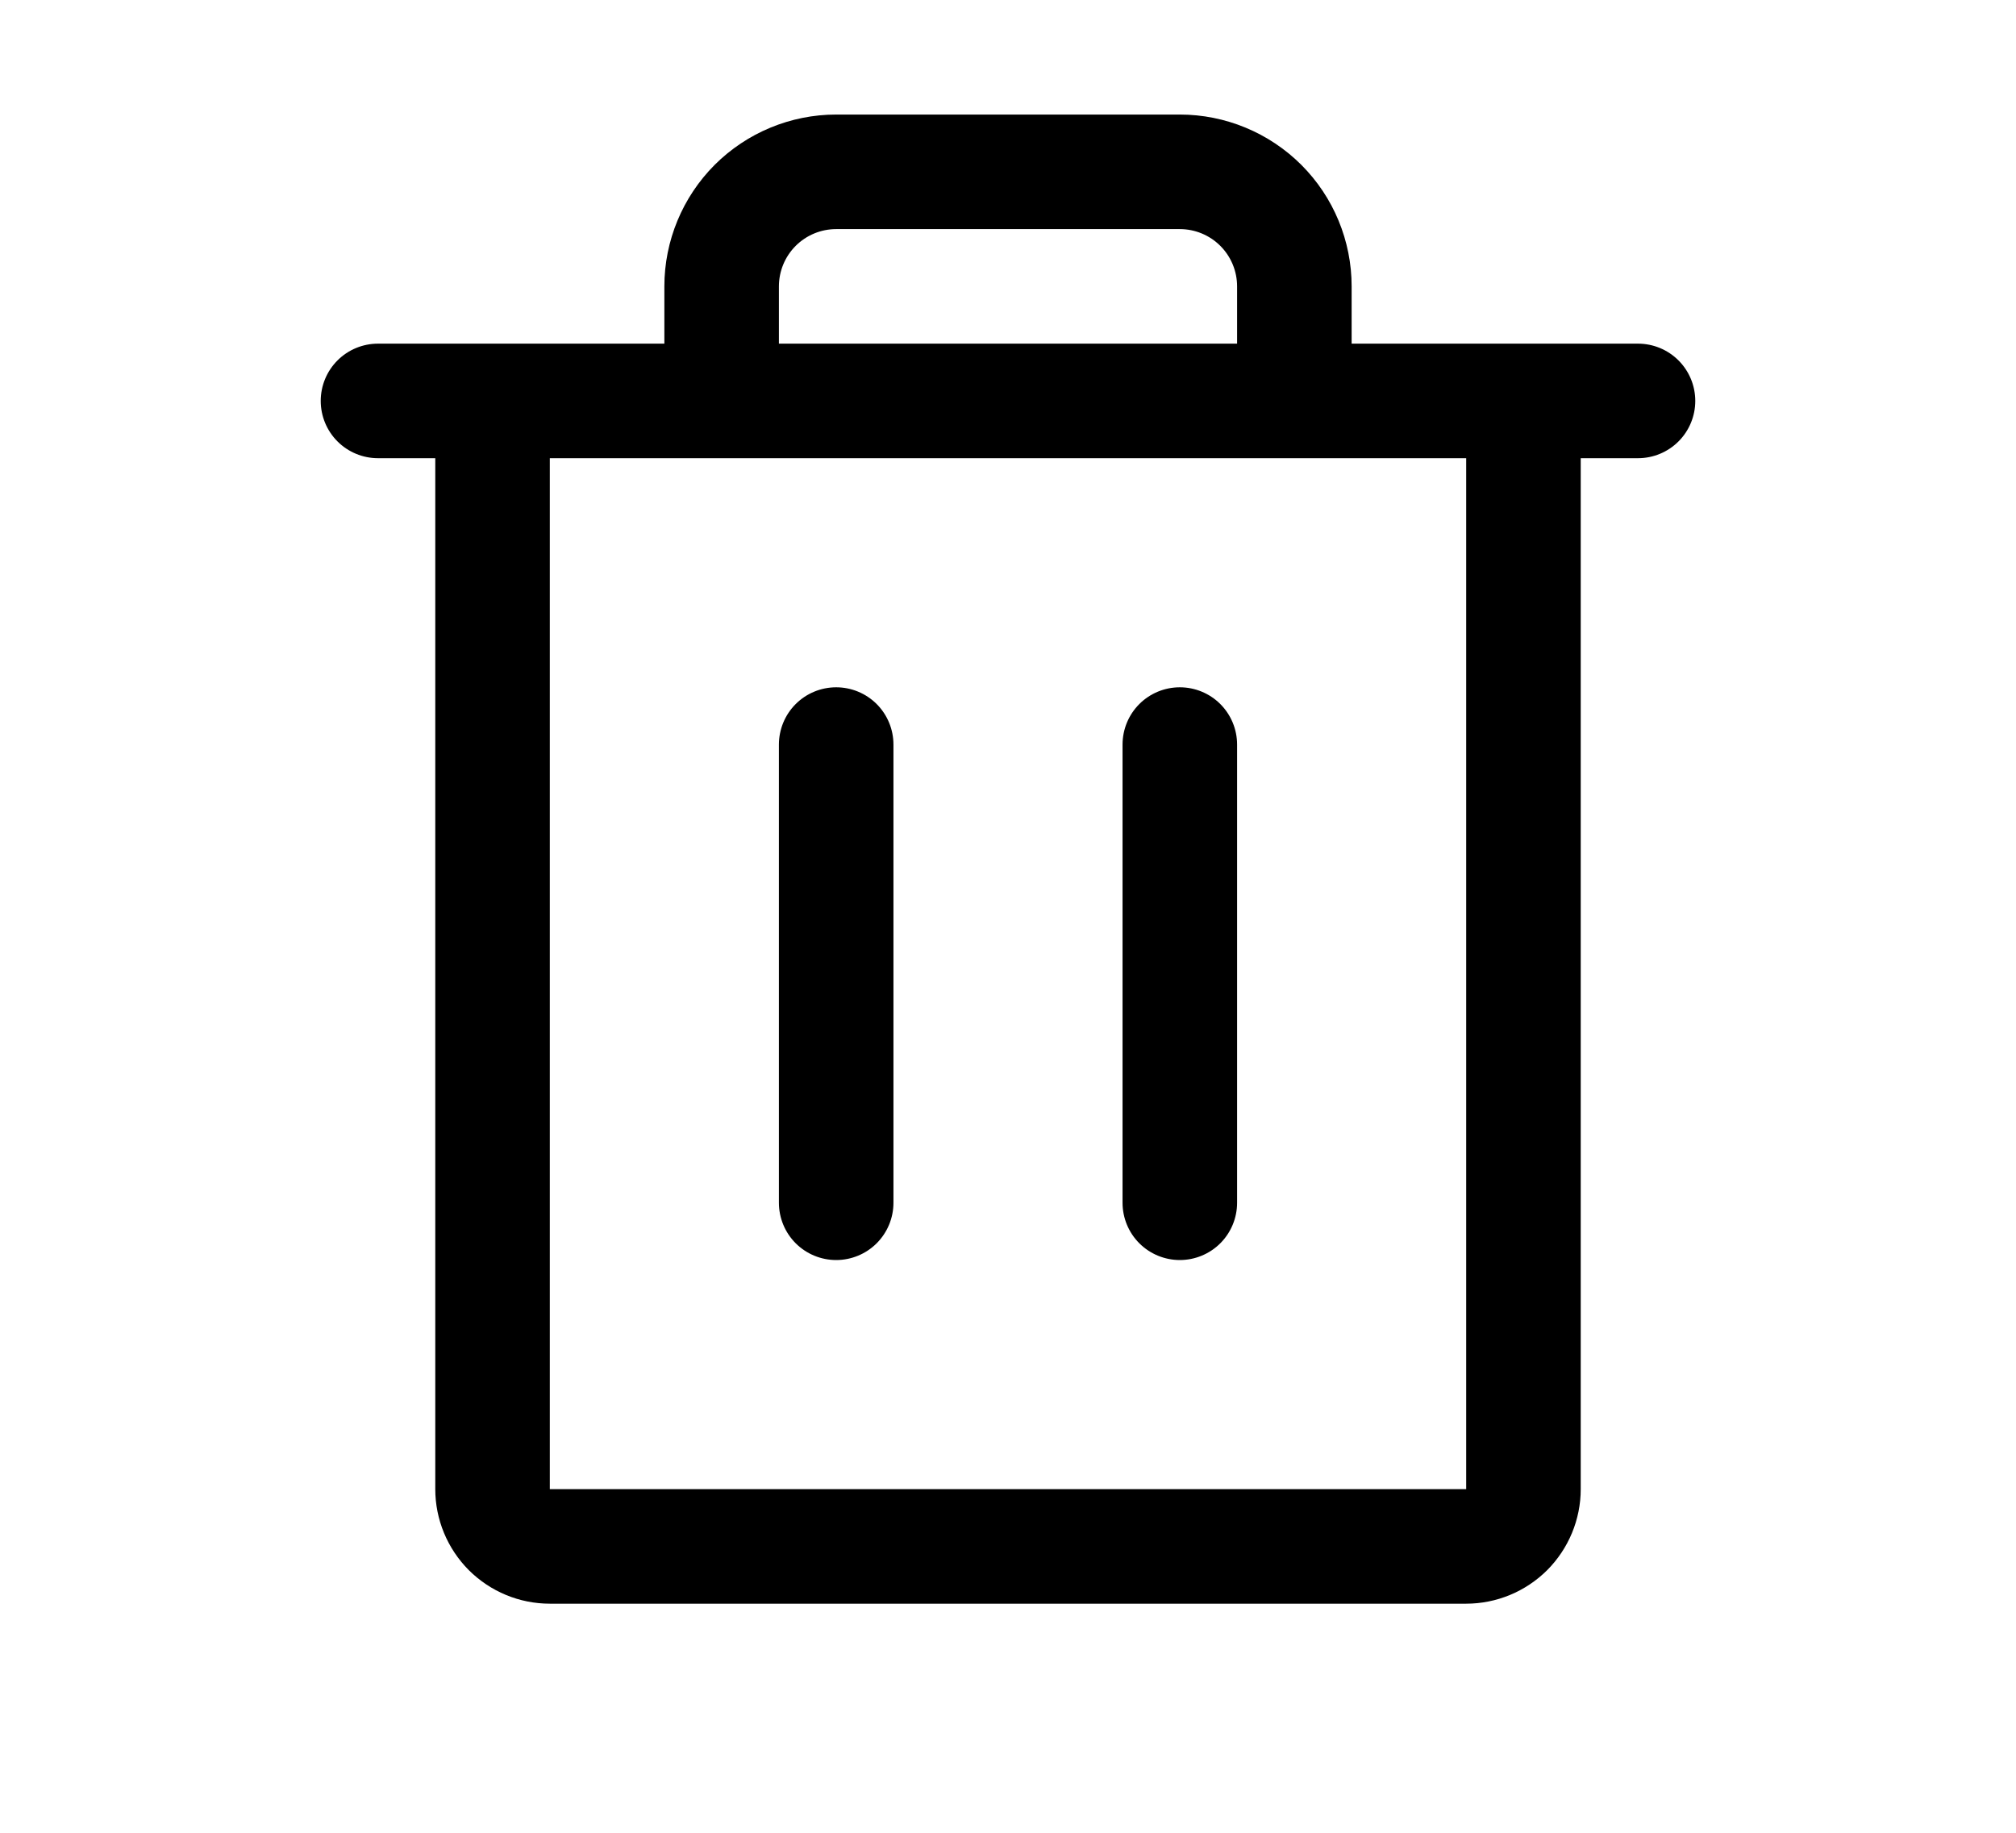 <svg width="22" height="20" viewBox="0 0 22 20" fill="none" xmlns="http://www.w3.org/2000/svg">
<g id="Frame 1218">
<path id="Subtract" d="M17.875 3.75H14.75V3.125C14.75 2.628 14.553 2.151 14.201 1.799C13.849 1.448 13.372 1.25 12.875 1.25H9.125C8.628 1.25 8.151 1.448 7.799 1.799C7.448 2.151 7.25 2.628 7.25 3.125V3.75H4.125C3.959 3.75 3.8 3.816 3.683 3.933C3.566 4.05 3.5 4.209 3.5 4.375C3.5 4.541 3.566 4.7 3.683 4.817C3.8 4.934 3.959 5 4.125 5H4.75V16.25C4.75 16.581 4.882 16.899 5.116 17.134C5.351 17.368 5.668 17.5 6 17.5H16C16.331 17.5 16.649 17.368 16.884 17.134C17.118 16.899 17.25 16.581 17.25 16.25V5H17.875C18.041 5 18.2 4.934 18.317 4.817C18.434 4.7 18.5 4.541 18.5 4.375C18.5 4.209 18.434 4.05 18.317 3.933C18.2 3.816 18.041 3.75 17.875 3.75ZM8.5 3.125C8.5 2.959 8.566 2.8 8.683 2.683C8.8 2.566 8.959 2.5 9.125 2.5H12.875C13.041 2.5 13.2 2.566 13.317 2.683C13.434 2.8 13.5 2.959 13.5 3.125V3.75H8.5V3.125ZM16 16.25H6V5H16V16.25ZM9.75 8.125V13.125C9.75 13.291 9.684 13.45 9.567 13.567C9.45 13.684 9.291 13.75 9.125 13.75C8.959 13.75 8.8 13.684 8.683 13.567C8.566 13.45 8.5 13.291 8.5 13.125V8.125C8.5 7.959 8.566 7.8 8.683 7.683C8.8 7.566 8.959 7.5 9.125 7.5C9.291 7.5 9.45 7.566 9.567 7.683C9.684 7.8 9.75 7.959 9.75 8.125ZM13.5 8.125V13.125C13.5 13.291 13.434 13.45 13.317 13.567C13.2 13.684 13.041 13.75 12.875 13.75C12.709 13.75 12.55 13.684 12.433 13.567C12.316 13.45 12.25 13.291 12.25 13.125V8.125C12.25 7.959 12.316 7.8 12.433 7.683C12.55 7.566 12.709 7.5 12.875 7.5C13.041 7.5 13.2 7.566 13.317 7.683C13.434 7.8 13.5 7.959 13.5 8.125Z" fill="black"/>
</g>
</svg>
